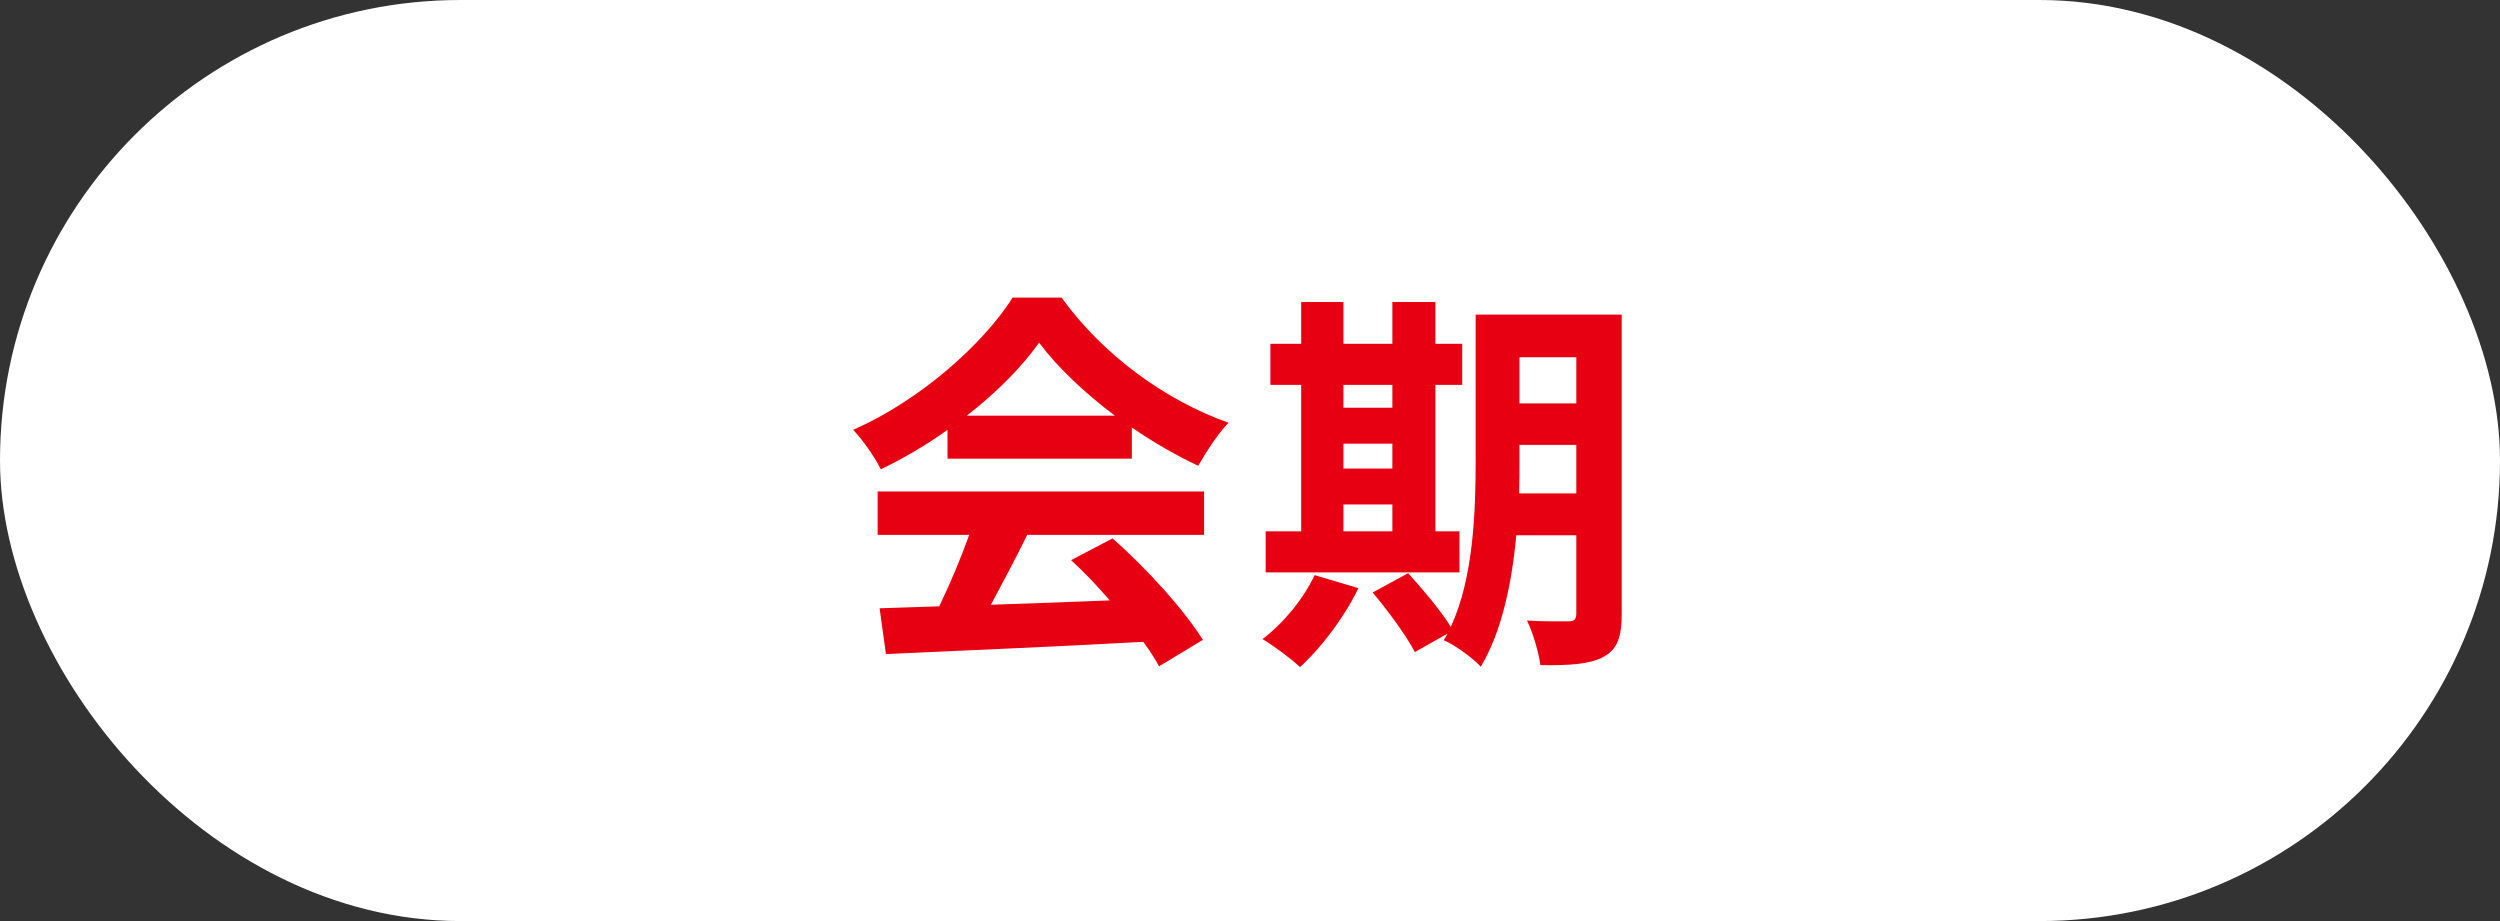 <svg width="95" height="35" viewBox="0 0 95 35" fill="none" xmlns="http://www.w3.org/2000/svg">
<rect x="0" y="0" width="95" height="35" fill="#333333" stroke="none"/>
<rect width="95" height="35" rx="17.5" fill="white"/>
<path d="M36.74 15.795H42.365C41.21 14.925 40.175 13.95 39.485 13.02C38.84 13.935 37.88 14.91 36.74 15.795ZM36.005 17.43V16.335C35.21 16.905 34.34 17.415 33.47 17.835C33.26 17.4 32.795 16.725 32.42 16.335C34.97 15.21 37.355 13.08 38.48 11.31H40.34C41.93 13.515 44.315 15.225 46.685 16.065C46.235 16.53 45.845 17.175 45.53 17.7C44.705 17.31 43.835 16.815 43.01 16.245V17.43H36.005ZM33.35 20.325V18.675H45.755V20.325H39.035C38.6 21.21 38.105 22.14 37.655 22.98C39.095 22.935 40.64 22.875 42.17 22.815C41.705 22.275 41.195 21.735 40.7 21.285L42.275 20.46C43.61 21.63 45.005 23.19 45.71 24.315L44.045 25.32C43.895 25.035 43.685 24.72 43.445 24.39C39.92 24.585 36.215 24.735 33.665 24.855L33.425 23.115L35.69 23.04C36.095 22.2 36.515 21.21 36.83 20.325H33.35ZM51.05 19.17V20.19H52.91V19.17H51.05ZM52.91 14.625H51.05V15.495H52.91V14.625ZM51.05 16.86V17.805H52.91V16.86H51.05ZM55.46 20.19V21.75H48.095V20.19H49.445V14.625H48.275V13.065H49.445V11.475H51.05V13.065H52.91V11.475H54.545V13.065H55.565V14.625H54.545V20.19H55.46ZM49.955 21.855L51.62 22.35C51.095 23.445 50.21 24.615 49.4 25.35C49.07 25.035 48.38 24.525 47.975 24.285C48.755 23.7 49.535 22.755 49.955 21.855ZM57.725 18.75H59.9V16.905H57.74V17.46C57.74 17.85 57.74 18.285 57.725 18.75ZM59.9 13.575H57.74V15.33H59.9V13.575ZM61.625 11.955V23.325C61.625 24.21 61.46 24.675 60.935 24.96C60.41 25.245 59.645 25.29 58.535 25.275C58.475 24.81 58.25 24.03 58.025 23.58C58.67 23.625 59.39 23.61 59.6 23.61C59.825 23.61 59.9 23.535 59.9 23.295V20.34H57.62C57.455 22.11 57.08 23.985 56.27 25.335C55.985 25.02 55.25 24.48 54.86 24.33C54.905 24.24 54.965 24.165 55.01 24.075L53.765 24.78C53.465 24.195 52.745 23.205 52.16 22.515L53.51 21.78C54.05 22.38 54.755 23.205 55.13 23.82C56 21.945 56.075 19.41 56.075 17.46V11.955H61.625Z" fill="#E60012"/>
</svg>
